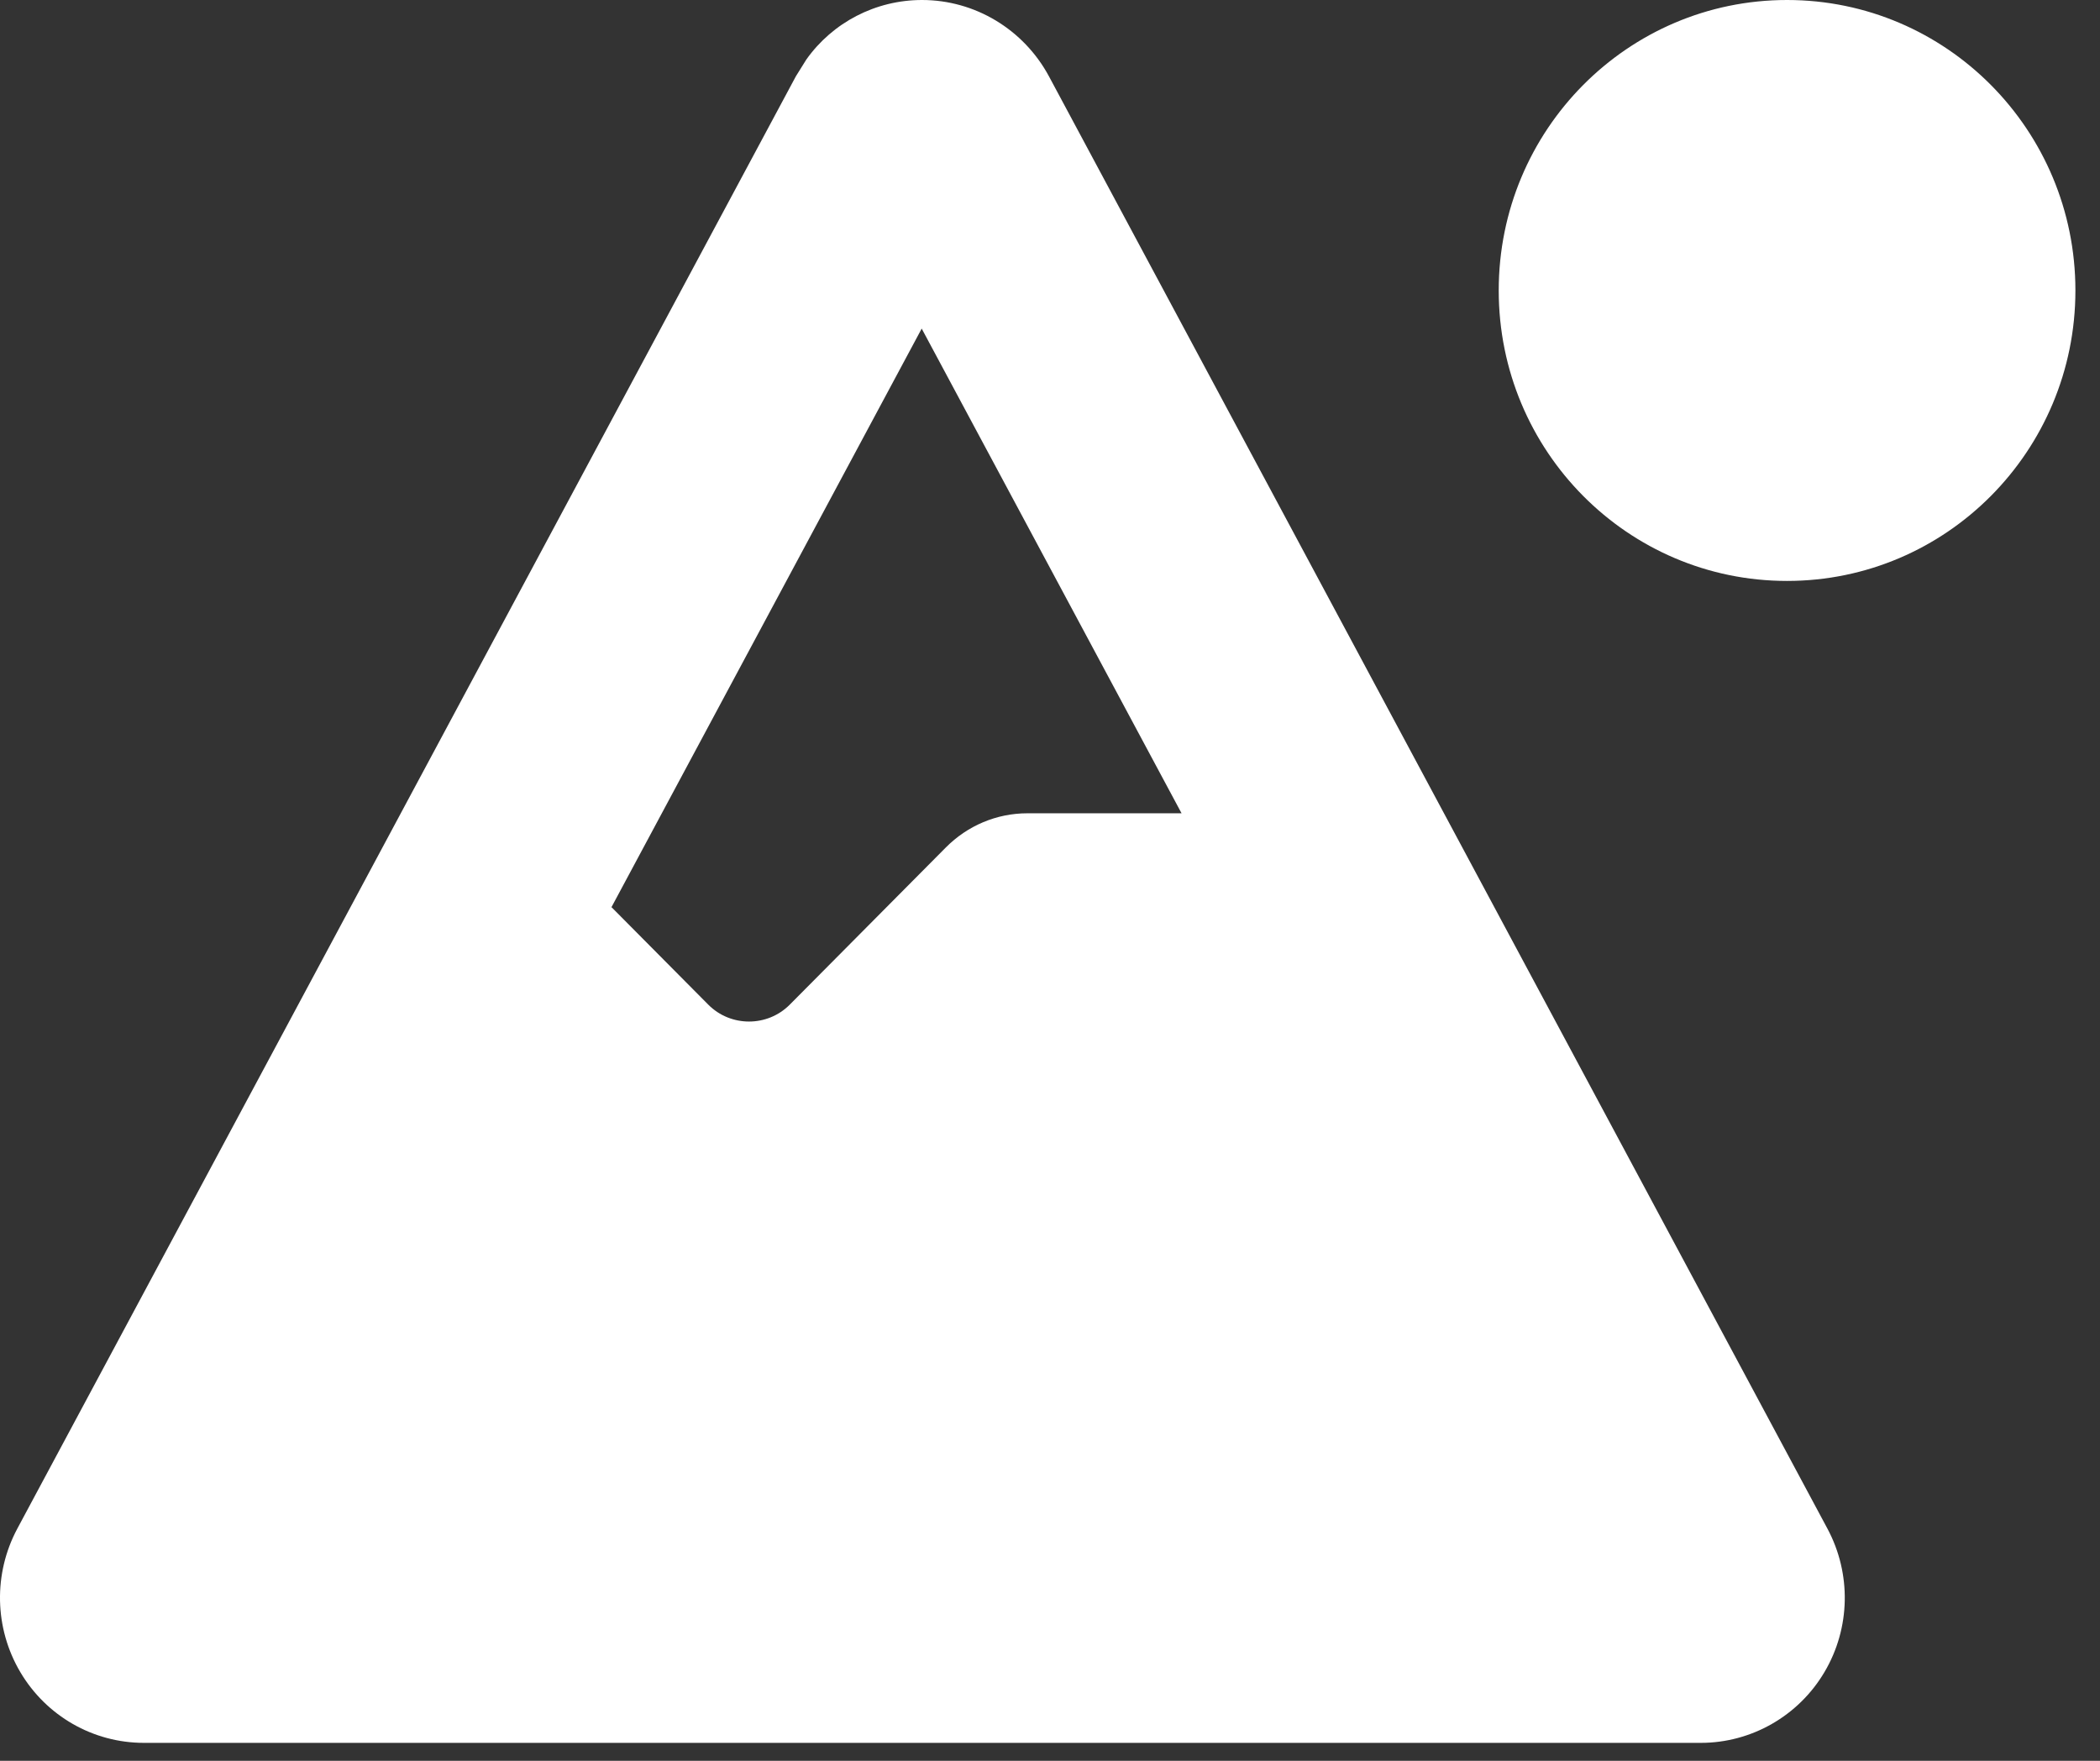 <?xml version="1.0" encoding="utf-8"?>
<svg xmlns="http://www.w3.org/2000/svg" fill="none" height="100%" overflow="visible" preserveAspectRatio="none" style="display: block;" viewBox="0 0 31 26" width="100%">
<rect x="0" y="0" width="31" height="26" fill="#333333" stroke="none"/>
<path d="M13.611 0C14.393 0 15.111 0.434 15.484 1.126L26.976 22.571C27.332 23.236 27.317 24.04 26.933 24.689C26.55 25.338 25.853 25.735 25.108 25.735H2.124C1.374 25.735 0.682 25.338 0.299 24.689C-0.084 24.04 -0.1 23.236 0.256 22.571L11.749 1.126L11.903 0.879C12.291 0.332 12.925 0 13.611 0ZM9.03 13.398L10.456 14.835C10.786 15.167 11.328 15.167 11.658 14.835L13.962 12.514C14.281 12.192 14.712 12.009 15.165 12.009H17.442L13.606 4.852L9.025 13.398H9.03ZM26.38 8.578C24.028 8.578 22.124 6.659 22.124 4.289C22.124 1.919 24.028 0 26.38 0C28.732 0 30.637 1.919 30.637 4.289C30.637 6.659 28.732 8.578 26.38 8.578Z" fill="white" id="Vector"/>
</svg>